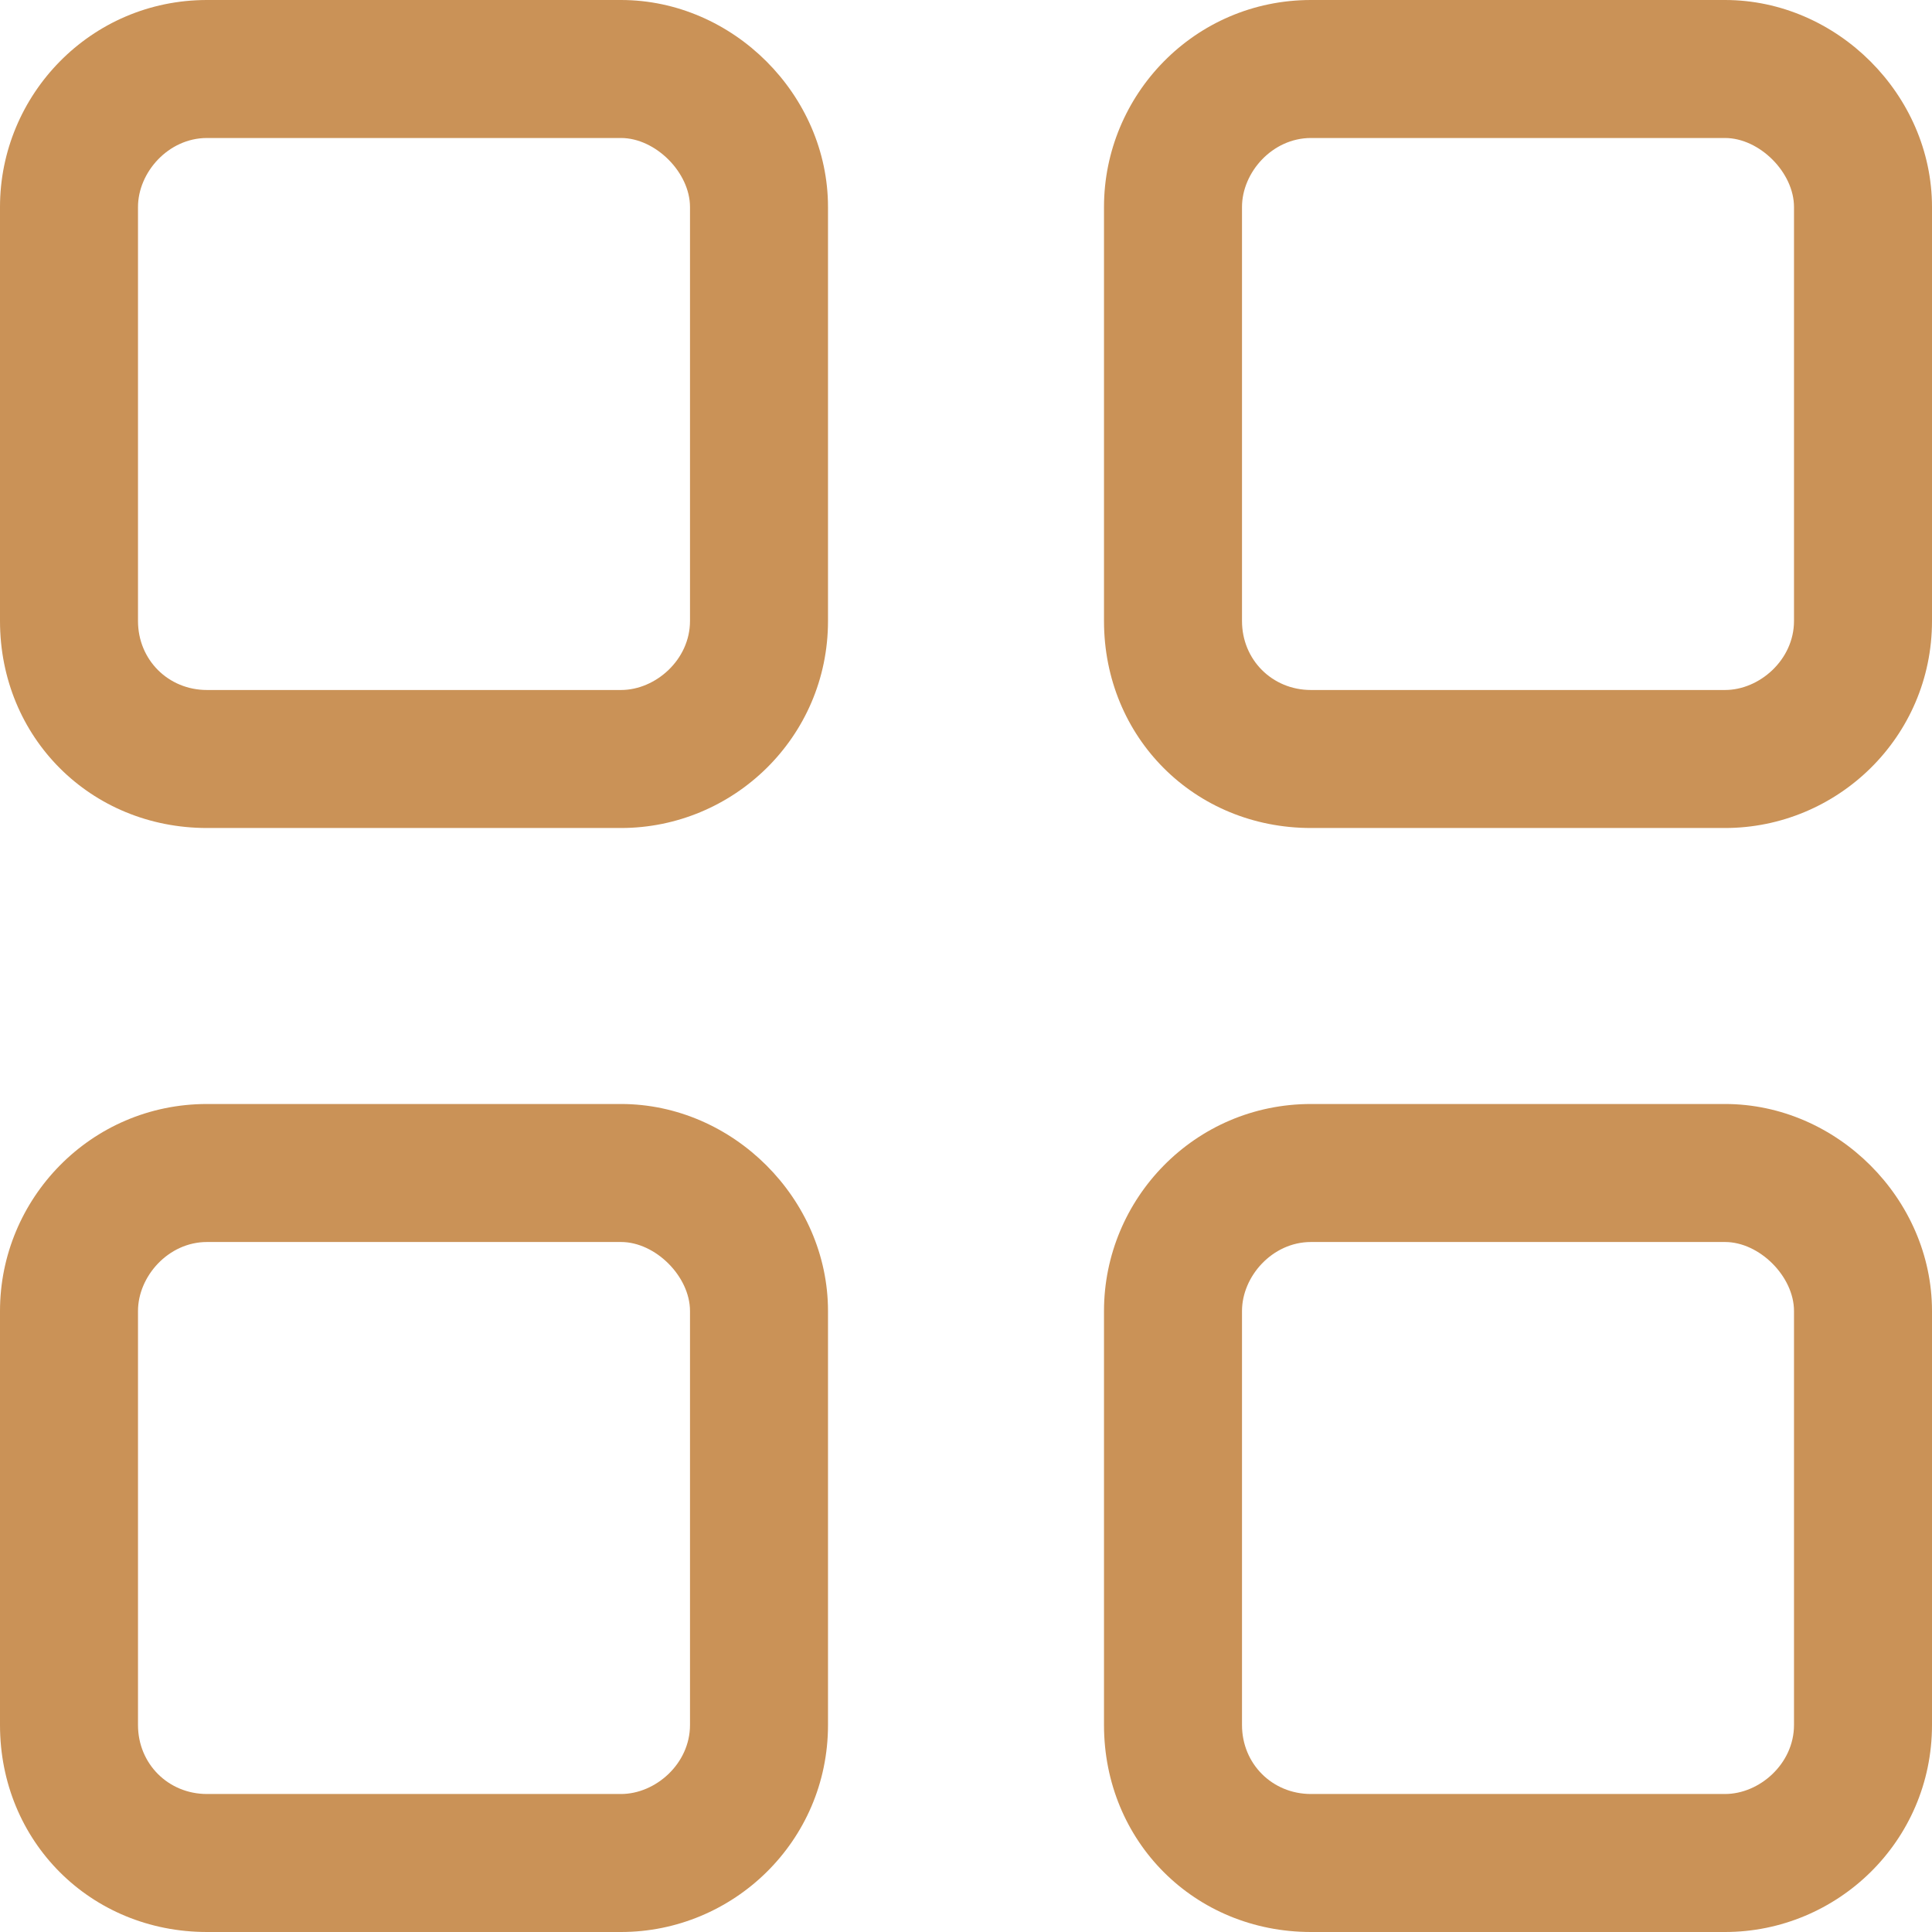 <svg width="14" height="14" viewBox="0 0 14 14" fill="none" xmlns="http://www.w3.org/2000/svg">
<path d="M1.5 1C1.219 1 1 1.25 1 1.5V4.5C1 4.781 1.219 5 1.5 5H4.5C4.75 5 5 4.781 5 4.5V1.5C5 1.25 4.75 1 4.5 1H1.5ZM0 1.5C0 0.688 0.656 0 1.5 0H4.5C5.312 0 6 0.688 6 1.5V4.5C6 5.344 5.312 6 4.5 6H1.5C0.656 6 0 5.344 0 4.5V1.5ZM1.5 9C1.219 9 1 9.25 1 9.5V12.5C1 12.781 1.219 13 1.5 13H4.5C4.75 13 5 12.781 5 12.5V9.5C5 9.25 4.75 9 4.5 9H1.5ZM0 9.5C0 8.688 0.656 8 1.5 8H4.5C5.312 8 6 8.688 6 9.5V12.5C6 13.344 5.312 14 4.5 14H1.5C0.656 14 0 13.344 0 12.5V9.5ZM12.5 1H9.5C9.219 1 9 1.25 9 1.5V4.5C9 4.781 9.219 5 9.5 5H12.5C12.75 5 13 4.781 13 4.5V1.5C13 1.25 12.75 1 12.5 1ZM9.5 0H12.5C13.312 0 14 0.688 14 1.5V4.5C14 5.344 13.312 6 12.5 6H9.5C8.656 6 8 5.344 8 4.5V1.5C8 0.688 8.656 0 9.5 0ZM9.5 9C9.219 9 9 9.25 9 9.5V12.5C9 12.781 9.219 13 9.5 13H12.5C12.75 13 13 12.781 13 12.5V9.5C13 9.25 12.75 9 12.5 9H9.5ZM8 9.5C8 8.688 8.656 8 9.5 8H12.5C13.312 8 14 8.688 14 9.5V12.5C14 13.344 13.312 14 12.5 14H9.5C8.656 14 8 13.344 8 12.5V9.5Z" fill="#CA9257"/>
</svg>
